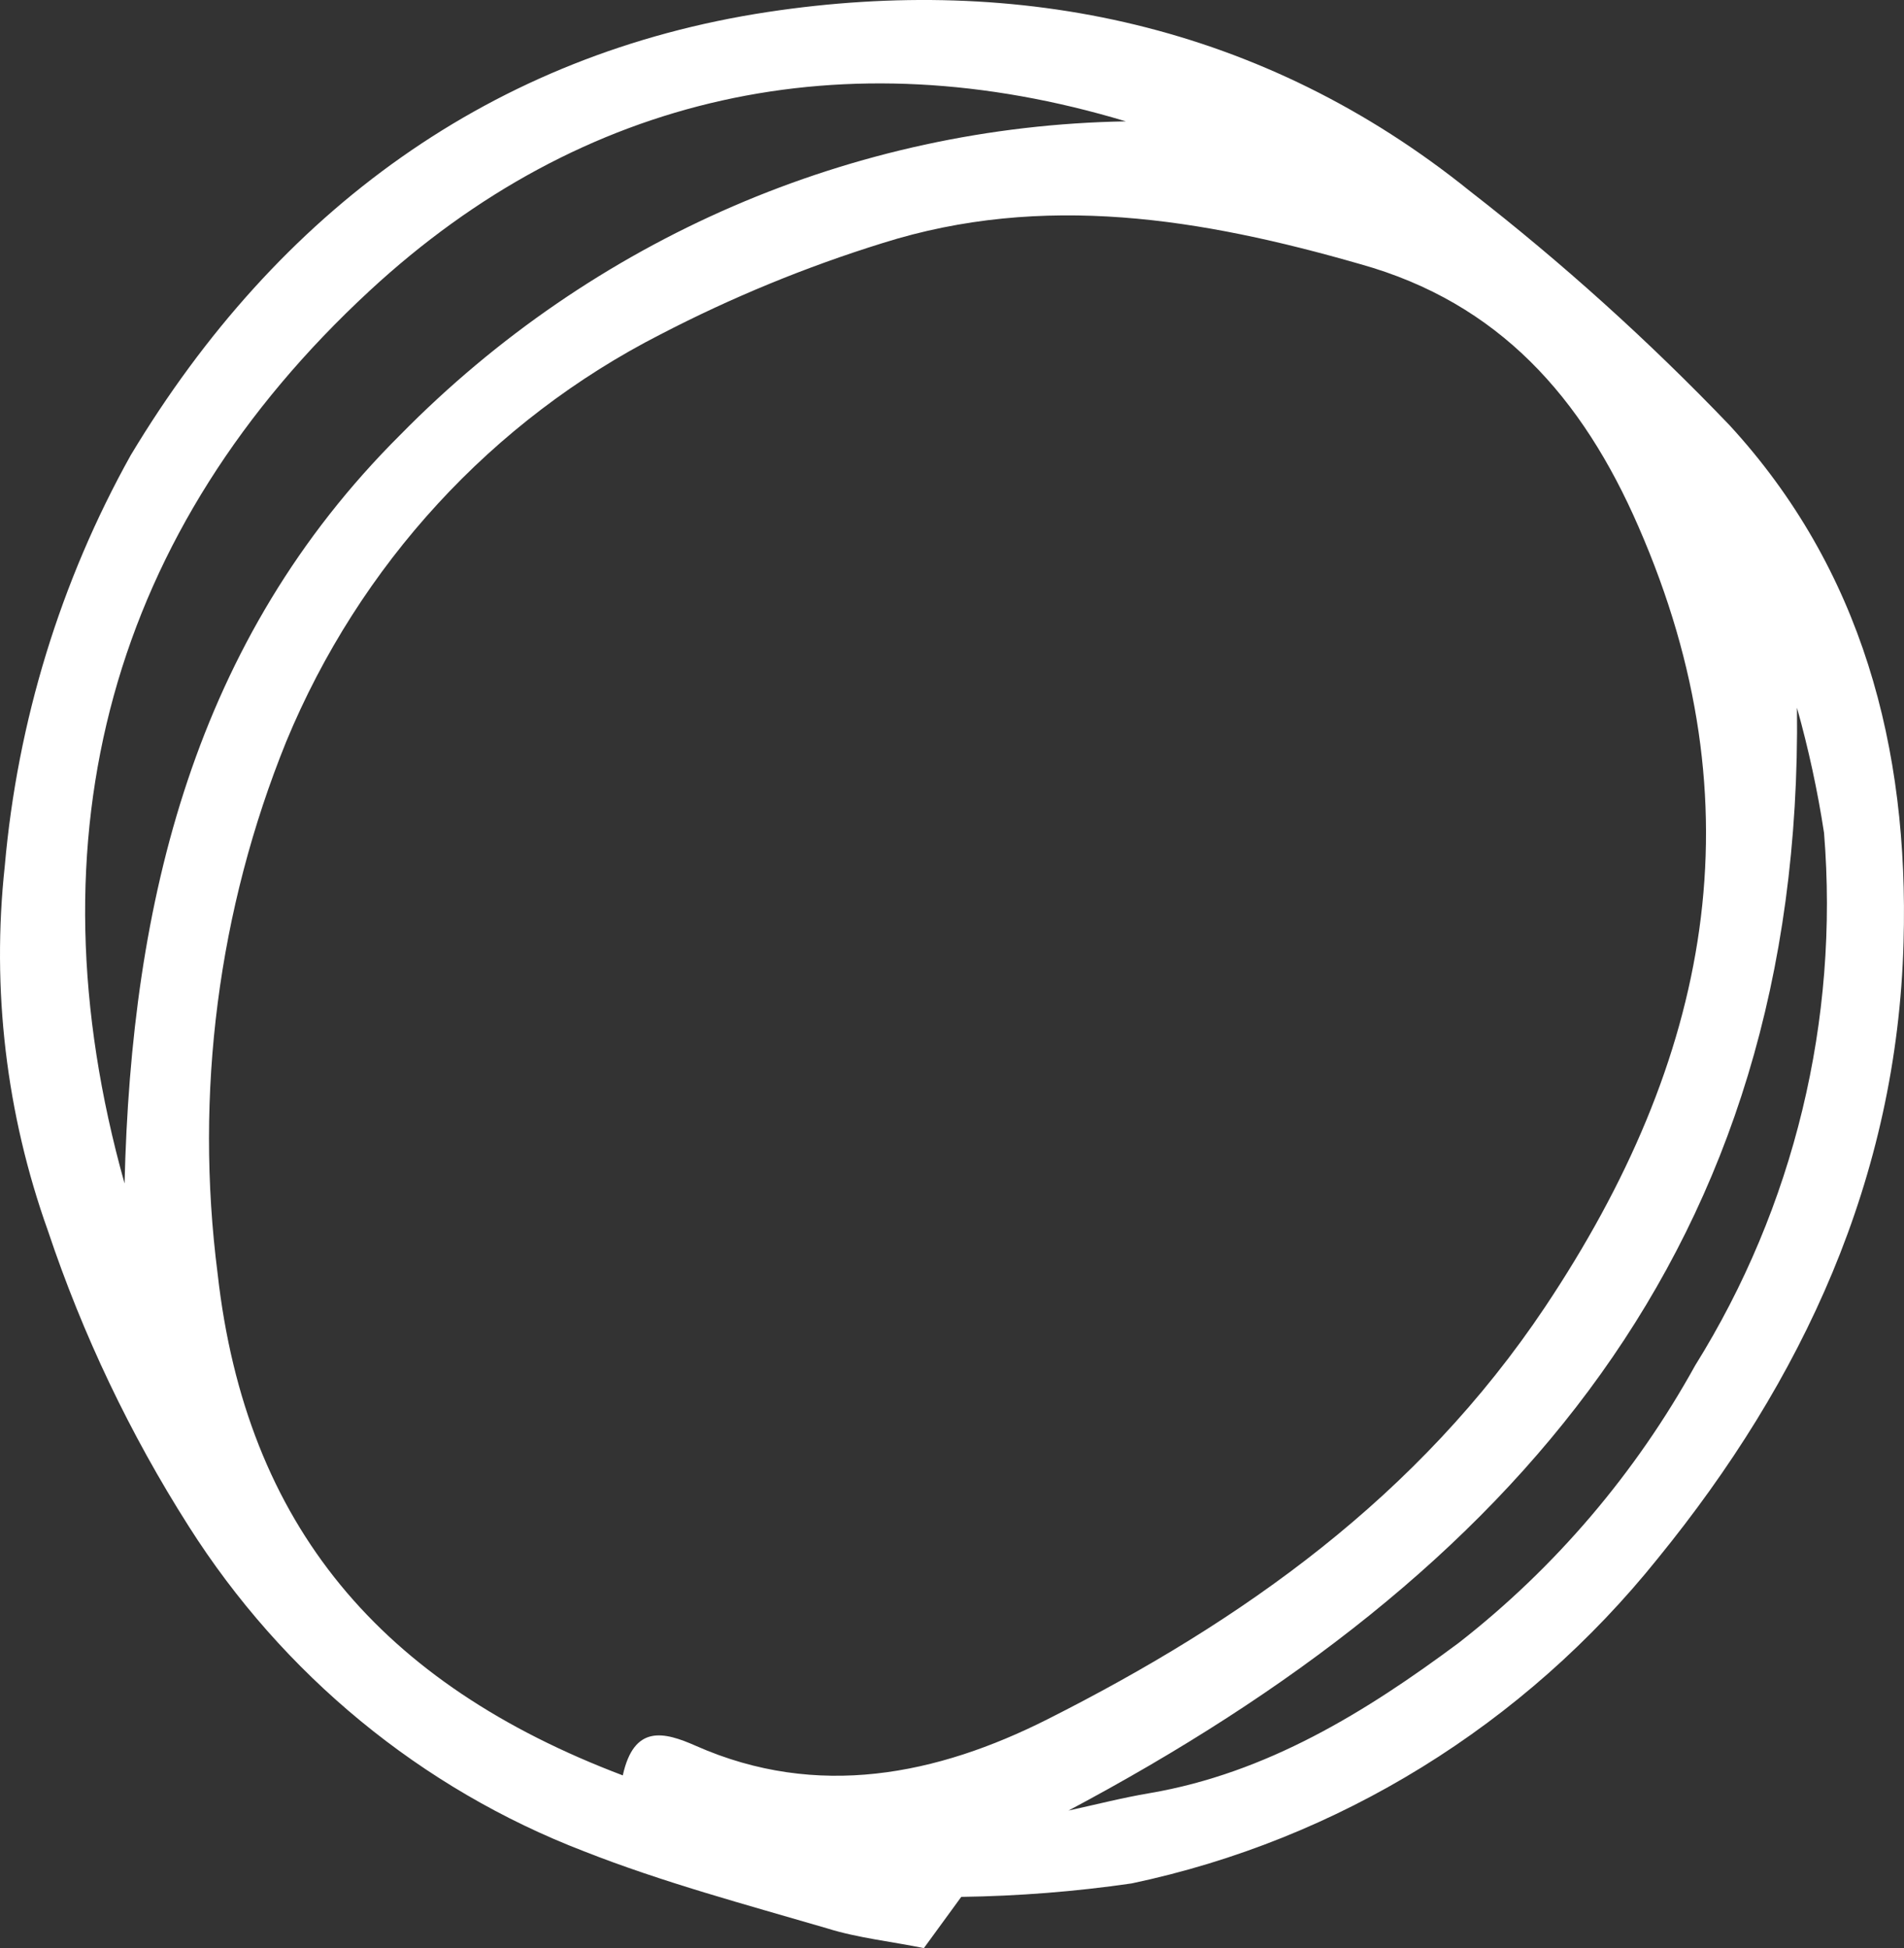 <?xml version="1.0" encoding="UTF-8"?> <svg xmlns="http://www.w3.org/2000/svg" width="43" height="44" viewBox="0 0 43 44" fill="none"><rect x="0" y="0" width="43" height="44" fill="#333333" stroke="none"/><path d="M21.709 42.843L20.865 44C20.138 43.852 19.367 43.77 18.683 43.555C16.836 43.014 14.974 42.517 13.185 41.812C9.517 40.401 6.389 37.828 4.261 34.471C2.936 32.389 1.868 30.147 1.082 27.797C0.14 25.164 -0.194 22.345 0.108 19.559C0.395 16.295 1.364 13.132 2.952 10.282C6.283 4.735 11.134 1.213 17.338 0.271C23.018 -0.589 28.531 0.553 33.201 4.32C35.276 5.932 37.233 7.697 39.056 9.6C42.045 12.848 43.114 16.889 42.99 21.279C42.845 26.618 40.707 31.186 37.441 35.198C34.422 38.962 30.227 41.554 25.557 42.539C24.282 42.724 22.997 42.825 21.709 42.843ZM14.065 40.099C14.319 38.943 14.996 39.113 15.716 39.432C18.465 40.648 21.171 40.085 23.658 38.831C28.066 36.607 32.03 33.804 34.895 29.518C38.612 23.949 39.761 18.209 37.005 11.899C35.739 8.984 33.855 6.841 30.721 5.966C27.142 4.936 23.564 4.342 19.927 5.492C18.201 6.028 16.524 6.718 14.916 7.553C11.115 9.494 8.118 12.755 6.465 16.748C4.926 20.548 4.392 24.693 4.915 28.769C5.555 34.471 8.625 38.038 14.065 40.099ZM25.426 2.741C19.069 0.827 13.149 2.125 8.348 6.567C2.53 11.951 0.602 18.847 2.813 26.73C2.966 20.352 4.392 14.45 9.039 9.822C13.395 5.386 19.27 2.847 25.426 2.741ZM24.131 40.893C24.742 40.76 25.346 40.604 25.964 40.5C28.611 40.048 30.844 38.668 32.946 37.104C35.123 35.405 36.939 33.273 38.285 30.838C40.516 27.259 41.538 23.035 41.194 18.81C41.048 17.856 40.843 16.913 40.583 15.985C40.721 28.205 34.117 35.584 24.131 40.893Z" fill="white"></path></svg> 